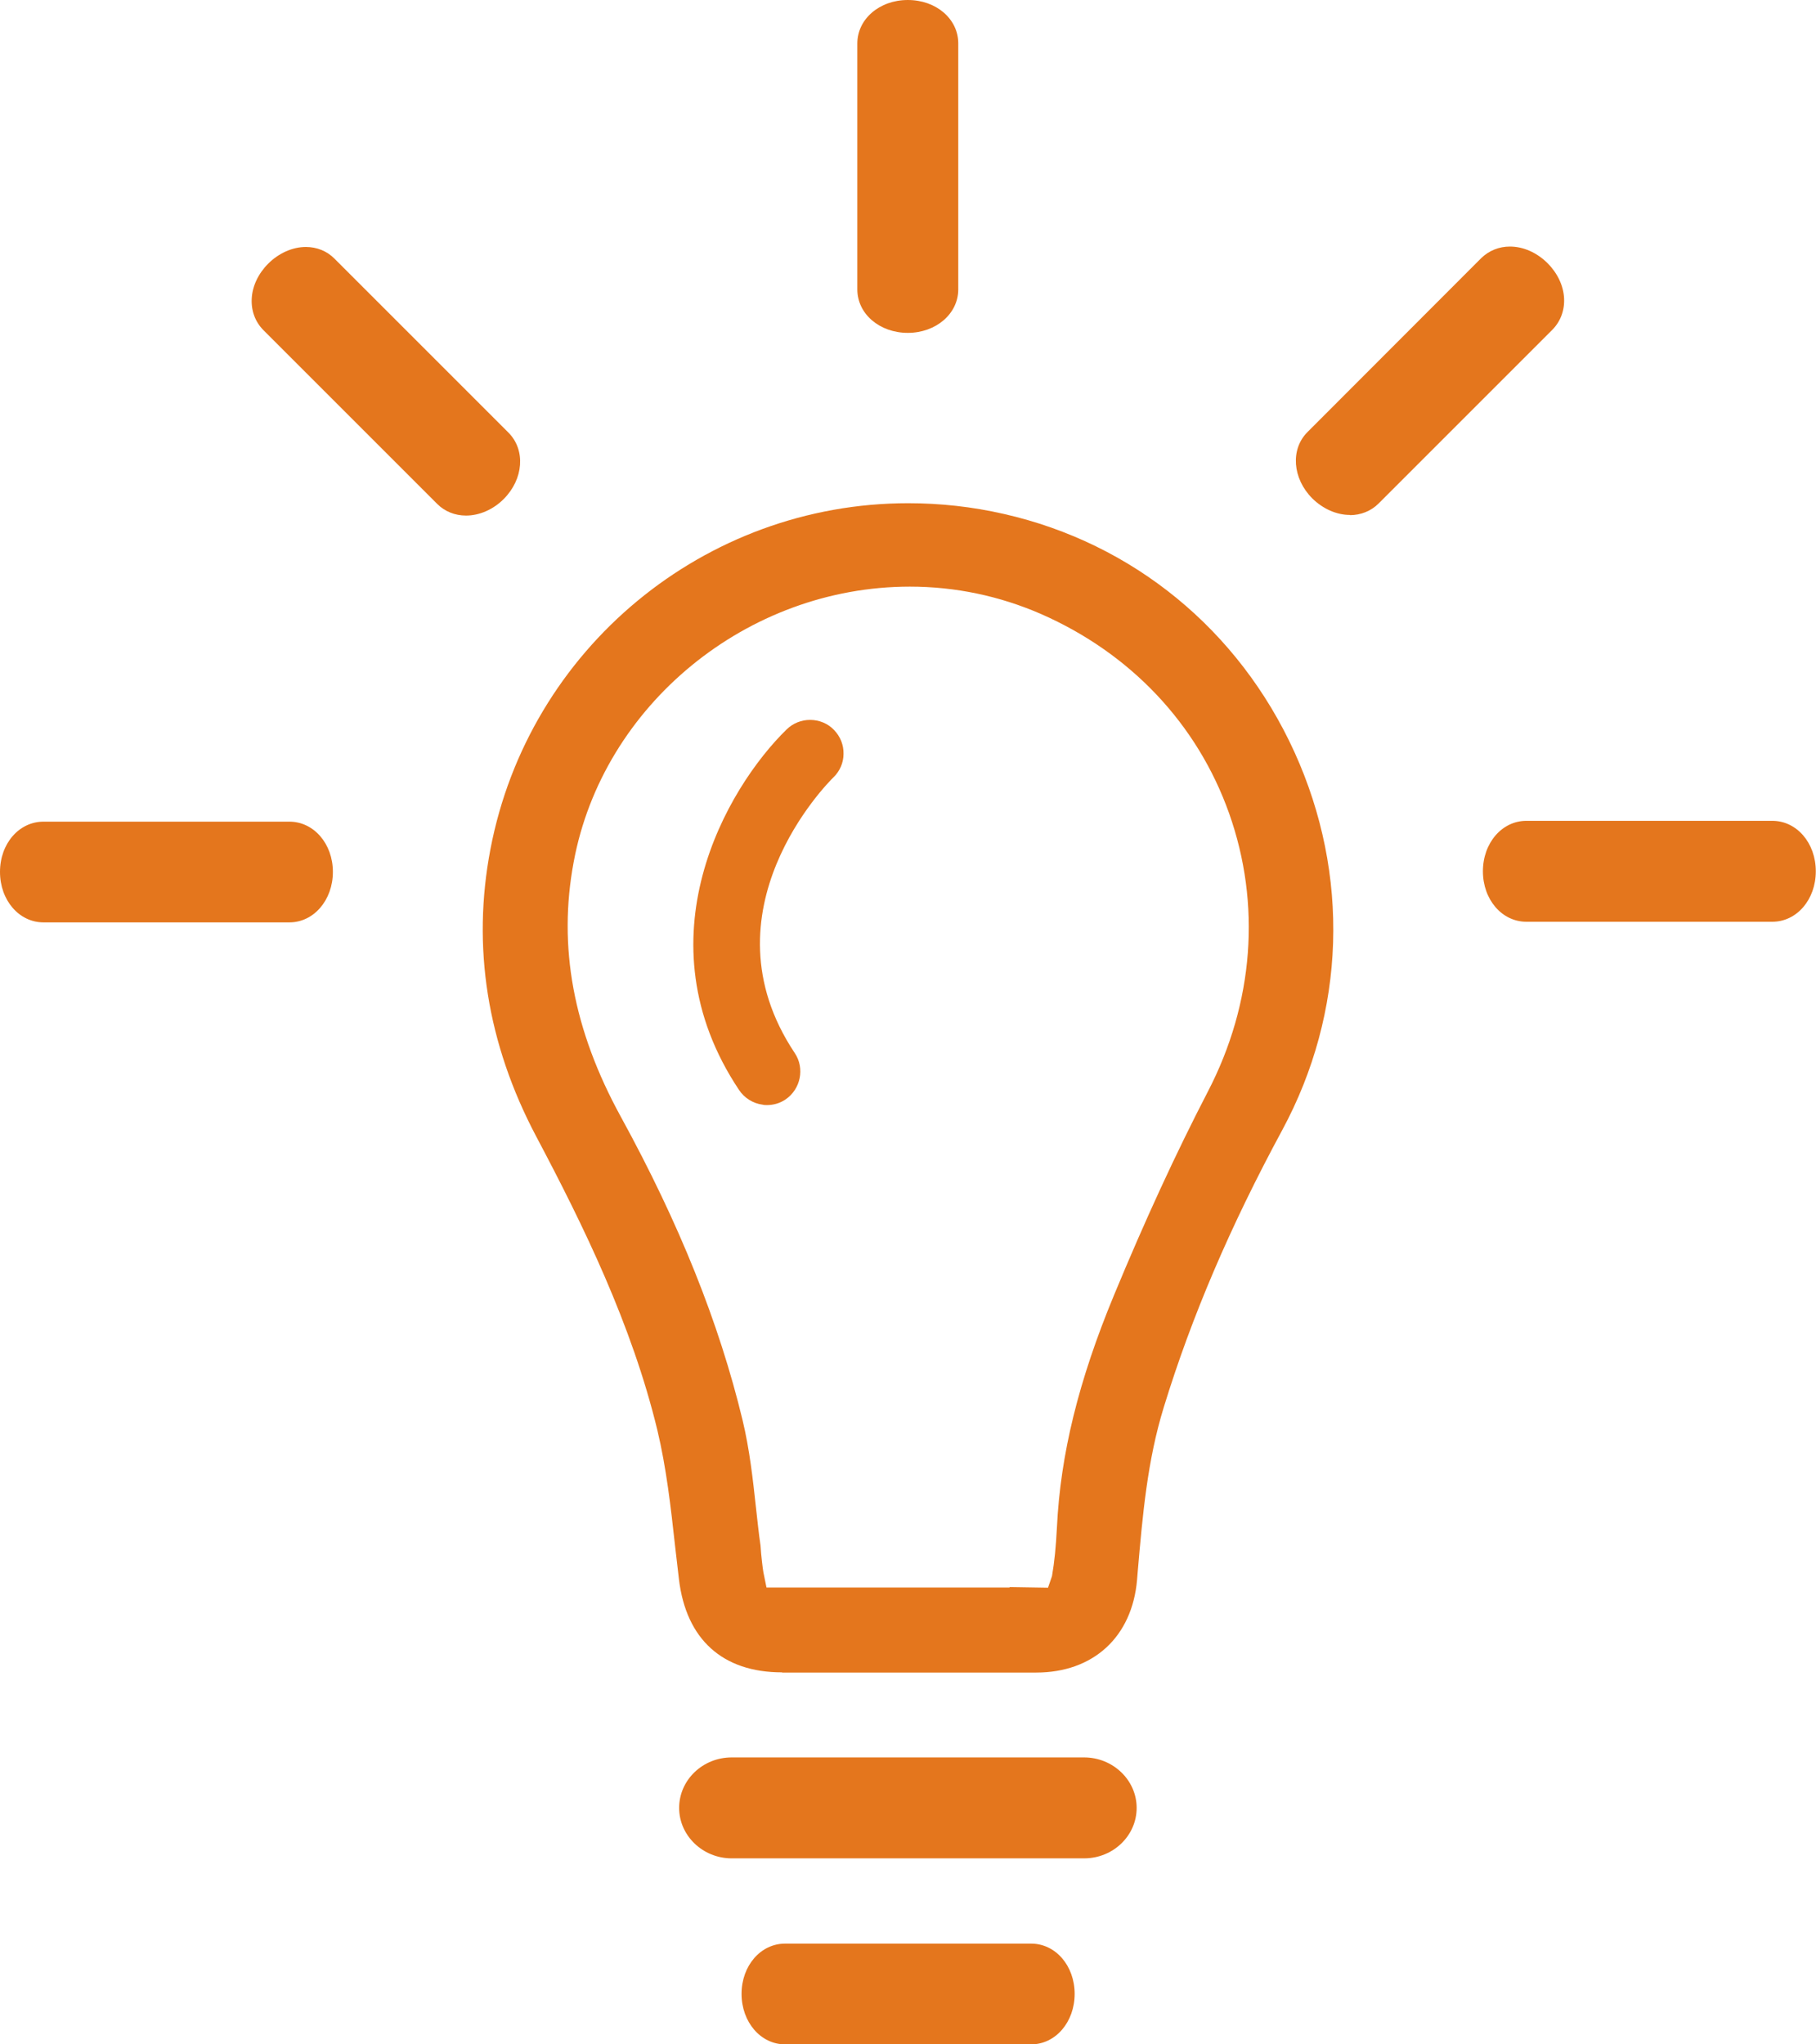<?xml version="1.0" encoding="UTF-8"?> <svg xmlns="http://www.w3.org/2000/svg" id="Layer_2" data-name="Layer 2" viewBox="0 0 88.16 99.25"><defs><style> .cls-1 { fill: #e4761d; } </style></defs><g id="Isolation_Mode" data-name="Isolation Mode"><g><path class="cls-1" d="M37.96,81.19c-2.88,0-4.65-1.6-5-4.52l-.18-1.55c-.22-2-.43-3.85-.87-5.7-1.24-5.11-3.56-9.87-5.88-14.25-2.38-4.5-3.13-9.2-2.22-13.95,1.86-9.73,10.39-16.79,20.28-16.79,1.55,0,3.11.17,4.64.52,6.27,1.42,11.41,5.63,14.11,11.56,2.71,5.96,2.49,12.64-.59,18.35-2.52,4.66-4.4,9.05-5.75,13.45-.8,2.59-1.03,5.23-1.27,8.02l-.03.37c-.24,2.77-2.12,4.5-4.9,4.5h-12.33ZM50.87,77.1l.2-.58c.12-.69.19-1.41.24-2.37.17-3.54,1.05-7.12,2.77-11.27,1.5-3.62,2.99-6.86,4.56-9.89,2.23-4.3,2.59-9.1,1.03-13.5-1.54-4.34-4.78-7.77-9.13-9.68-2.02-.88-4.17-1.33-6.37-1.33-7.9,0-14.91,5.75-16.32,13.37-.77,4.11-.02,8.15,2.28,12.35,2.85,5.2,4.78,10.02,5.92,14.75.34,1.42.5,2.86.65,4.25.07.61.13,1.22.22,1.83.01.12.02.26.03.39.06.61.1.89.14,1.06l.12.59h11.8v-.02l1.88.03Z"></path><path class="cls-1" d="M35.52,90.22c-1.4,0-2.55-1.1-2.55-2.45s1.14-2.45,2.55-2.45h17.11c1.4,0,2.55,1.1,2.55,2.45s-1.14,2.45-2.55,2.45h-17.11Z"></path><path class="cls-1" d="M38.11,99.25c-1.18,0-2.11-1.08-2.11-2.45s.93-2.44,2.11-2.44h11.95c1.18,0,2.11,1.07,2.11,2.44s-.93,2.45-2.11,2.45h-11.95Z"></path><path class="cls-1" d="M22.62,25.03c-.53,0-1.03-.2-1.39-.56l-8.45-8.45c-.39-.4-.59-.93-.56-1.52.03-.61.32-1.22.8-1.7.51-.51,1.18-.81,1.83-.81.53,0,1.03.2,1.39.57l8.45,8.45c.83.84.73,2.25-.24,3.22-.51.51-1.18.8-1.83.8Z"></path><path class="cls-1" d="M2.11,44.78c-1.18,0-2.11-1.07-2.11-2.45s.93-2.44,2.11-2.44h11.94c1.18,0,2.11,1.07,2.11,2.44s-.93,2.45-2.11,2.45H2.11Z"></path><path class="cls-1" d="M44.07,16.16c-1.37,0-2.45-.92-2.45-2.11V2.11c0-1.18,1.07-2.11,2.45-2.11s2.45.92,2.45,2.11v11.94c0,1.18-1.08,2.11-2.45,2.11Z"></path><path class="cls-1" d="M65.54,25c-.65,0-1.31-.29-1.83-.8-.97-.97-1.07-2.39-.24-3.22l8.44-8.45c.37-.36.86-.56,1.39-.56.65,0,1.31.29,1.83.81.48.48.77,1.09.8,1.7.03.58-.17,1.12-.56,1.52l-8.45,8.45c-.36.36-.86.56-1.39.56Z"></path><path class="cls-1" d="M74.1,44.75c-1.18,0-2.11-1.07-2.11-2.45s.93-2.45,2.11-2.45h11.94c1.18,0,2.11,1.07,2.11,2.45s-.93,2.45-2.11,2.45h-11.94Z"></path><path class="cls-1" d="M37.24,53.65c-.07,0-.15,0-.22-.02-.46-.06-.88-.32-1.14-.71-4.88-7.31-.62-14.65,2.31-17.51.31-.3.71-.46,1.14-.46s.86.17,1.16.49c.3.31.47.72.46,1.16,0,.43-.18.84-.49,1.14-.27.26-6.47,6.49-1.88,13.38.5.74.29,1.76-.45,2.26-.27.18-.58.27-.9.27Z"></path></g></g></svg> 